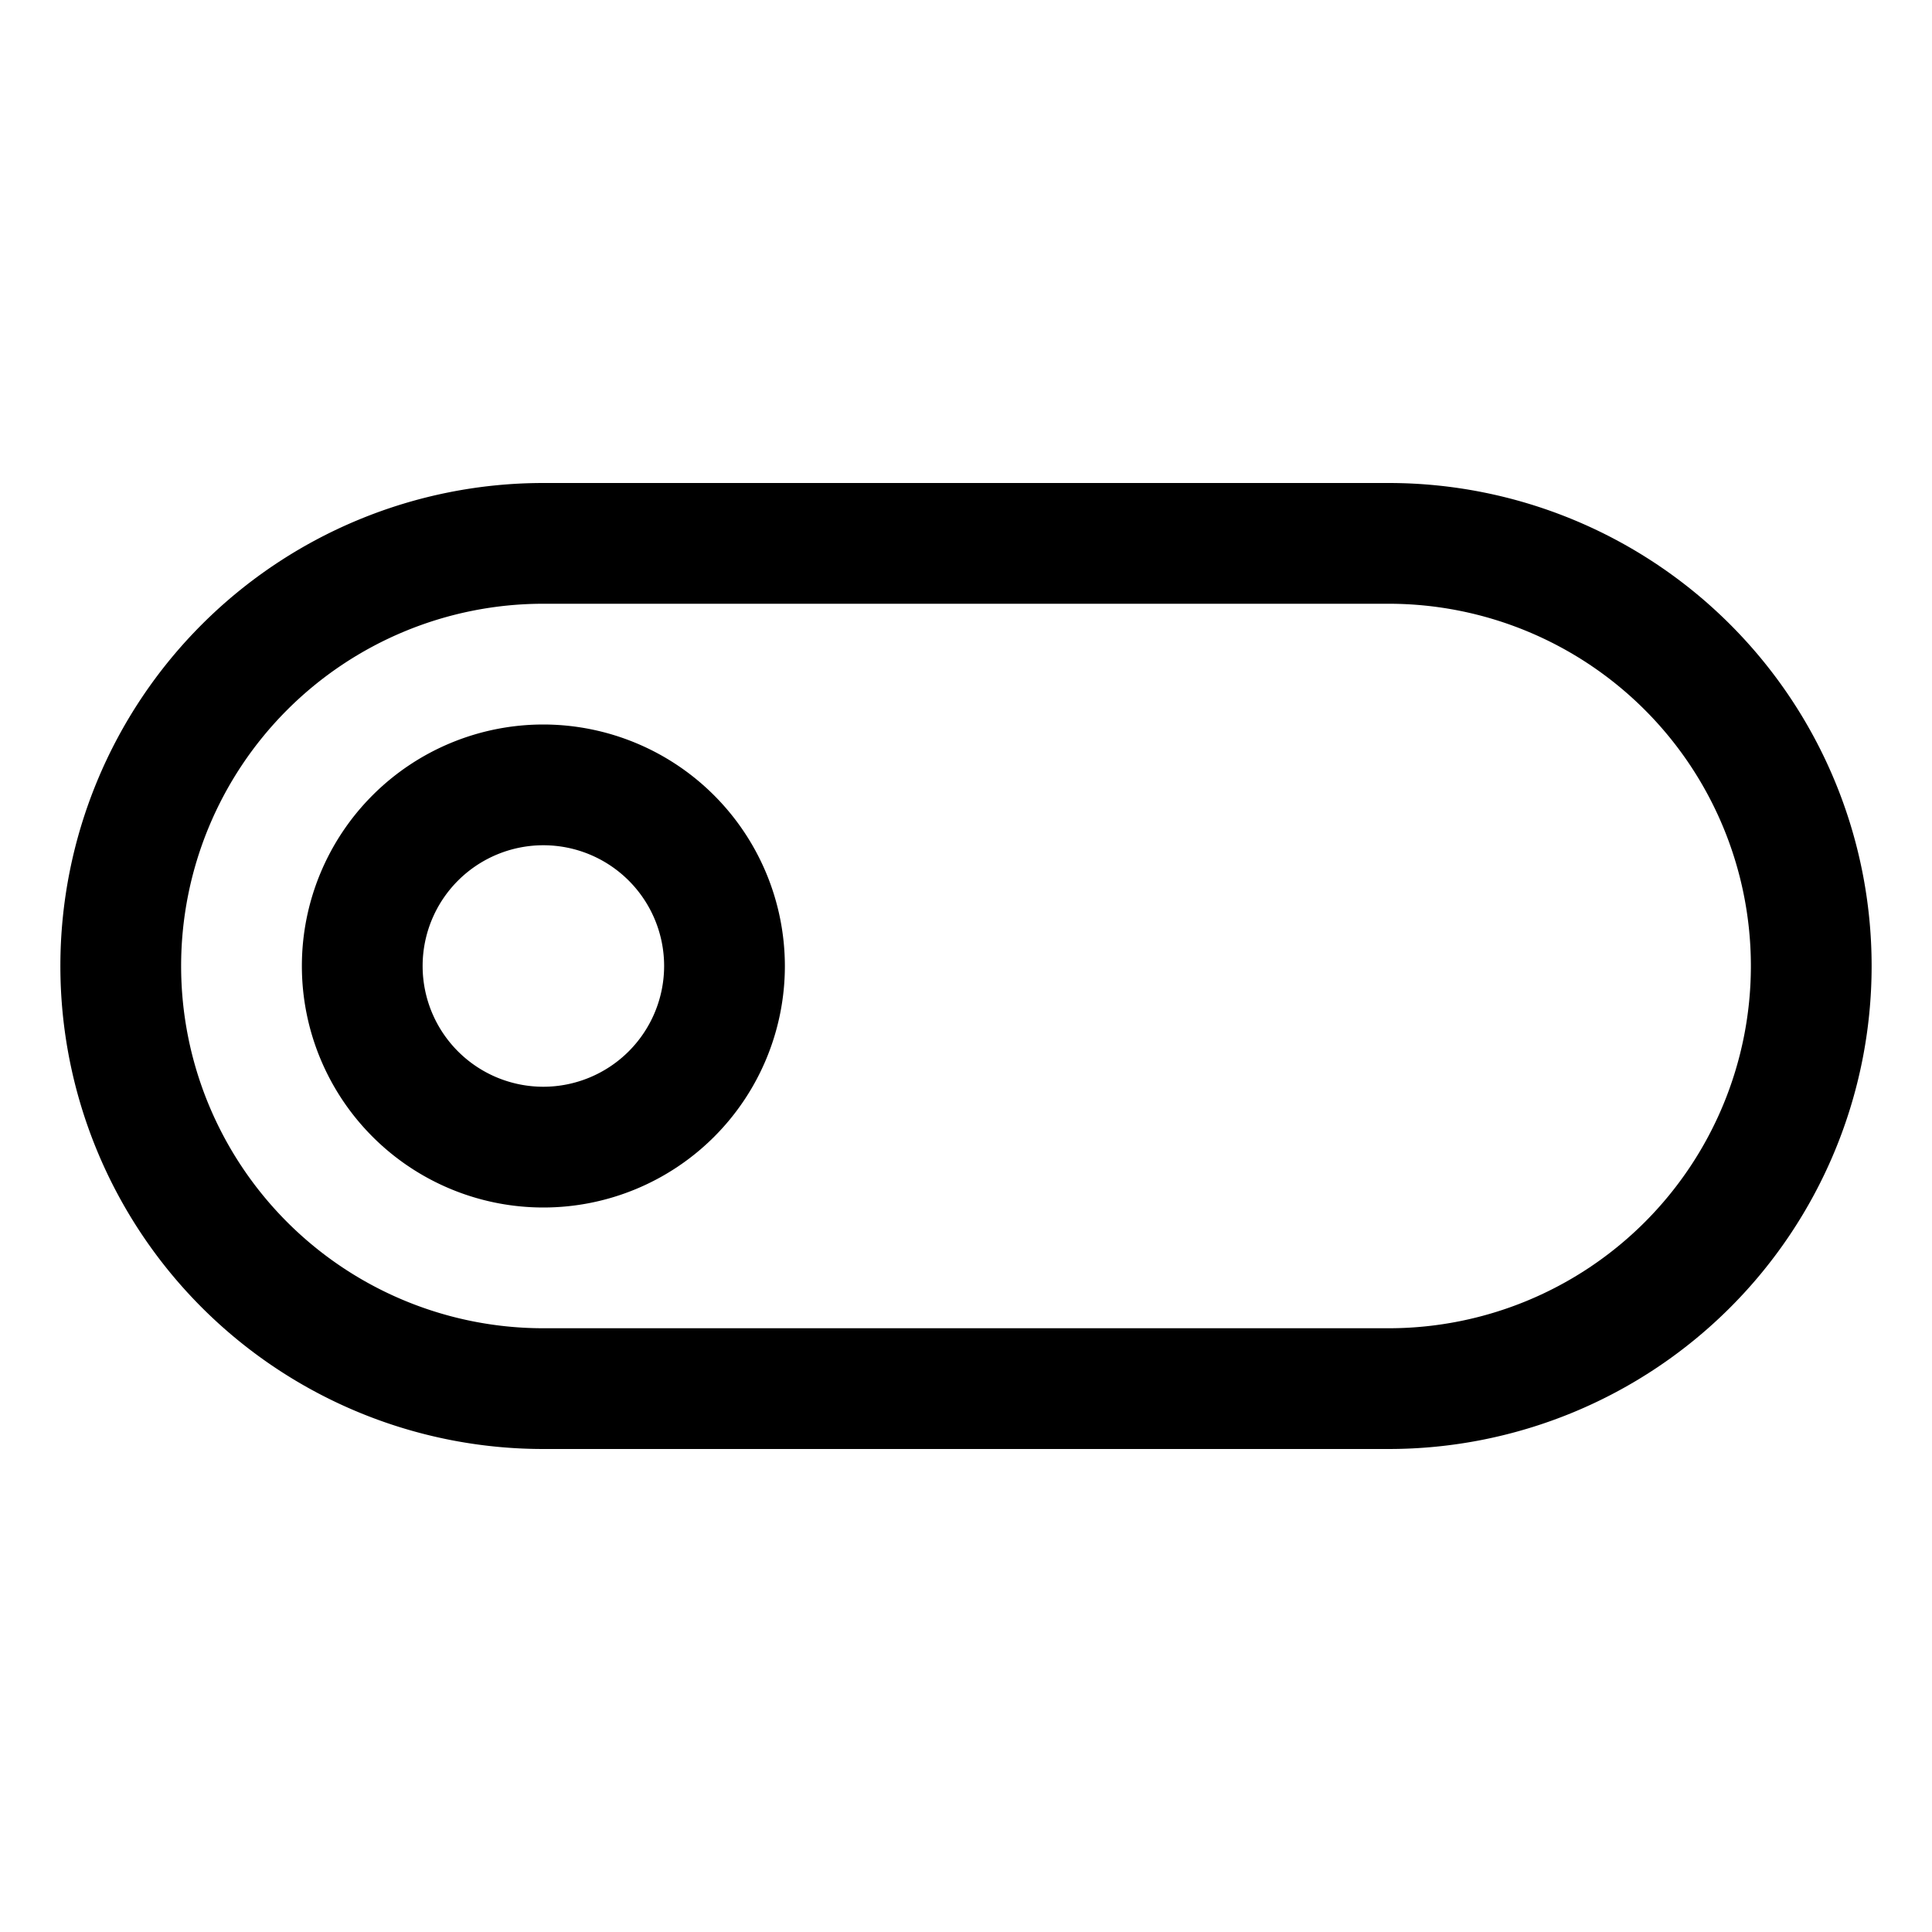 <?xml version="1.0" encoding="utf-8"?><!-- Скачано с сайта svg4.ru / Downloaded from svg4.ru -->
<svg width="800px" height="800px" viewBox="0 0 512 512" xmlns="http://www.w3.org/2000/svg">
  <path fill="#000000" d="M368,128H144a128,128,0,0,0,0,256H368a128,128,0,0,0,0-256Zm0,224H144a96,96,0,0,1,0-192H368a96,96,0,0,1,0,192Z" class="ci-primary"/>
  <path fill="#000000" d="M144,192a64,64,0,1,0,64,64A64.072,64.072,0,0,0,144,192Zm0,96a32,32,0,1,1,32-32A32.036,32.036,0,0,1,144,288Z" class="ci-primary"/>
</svg>